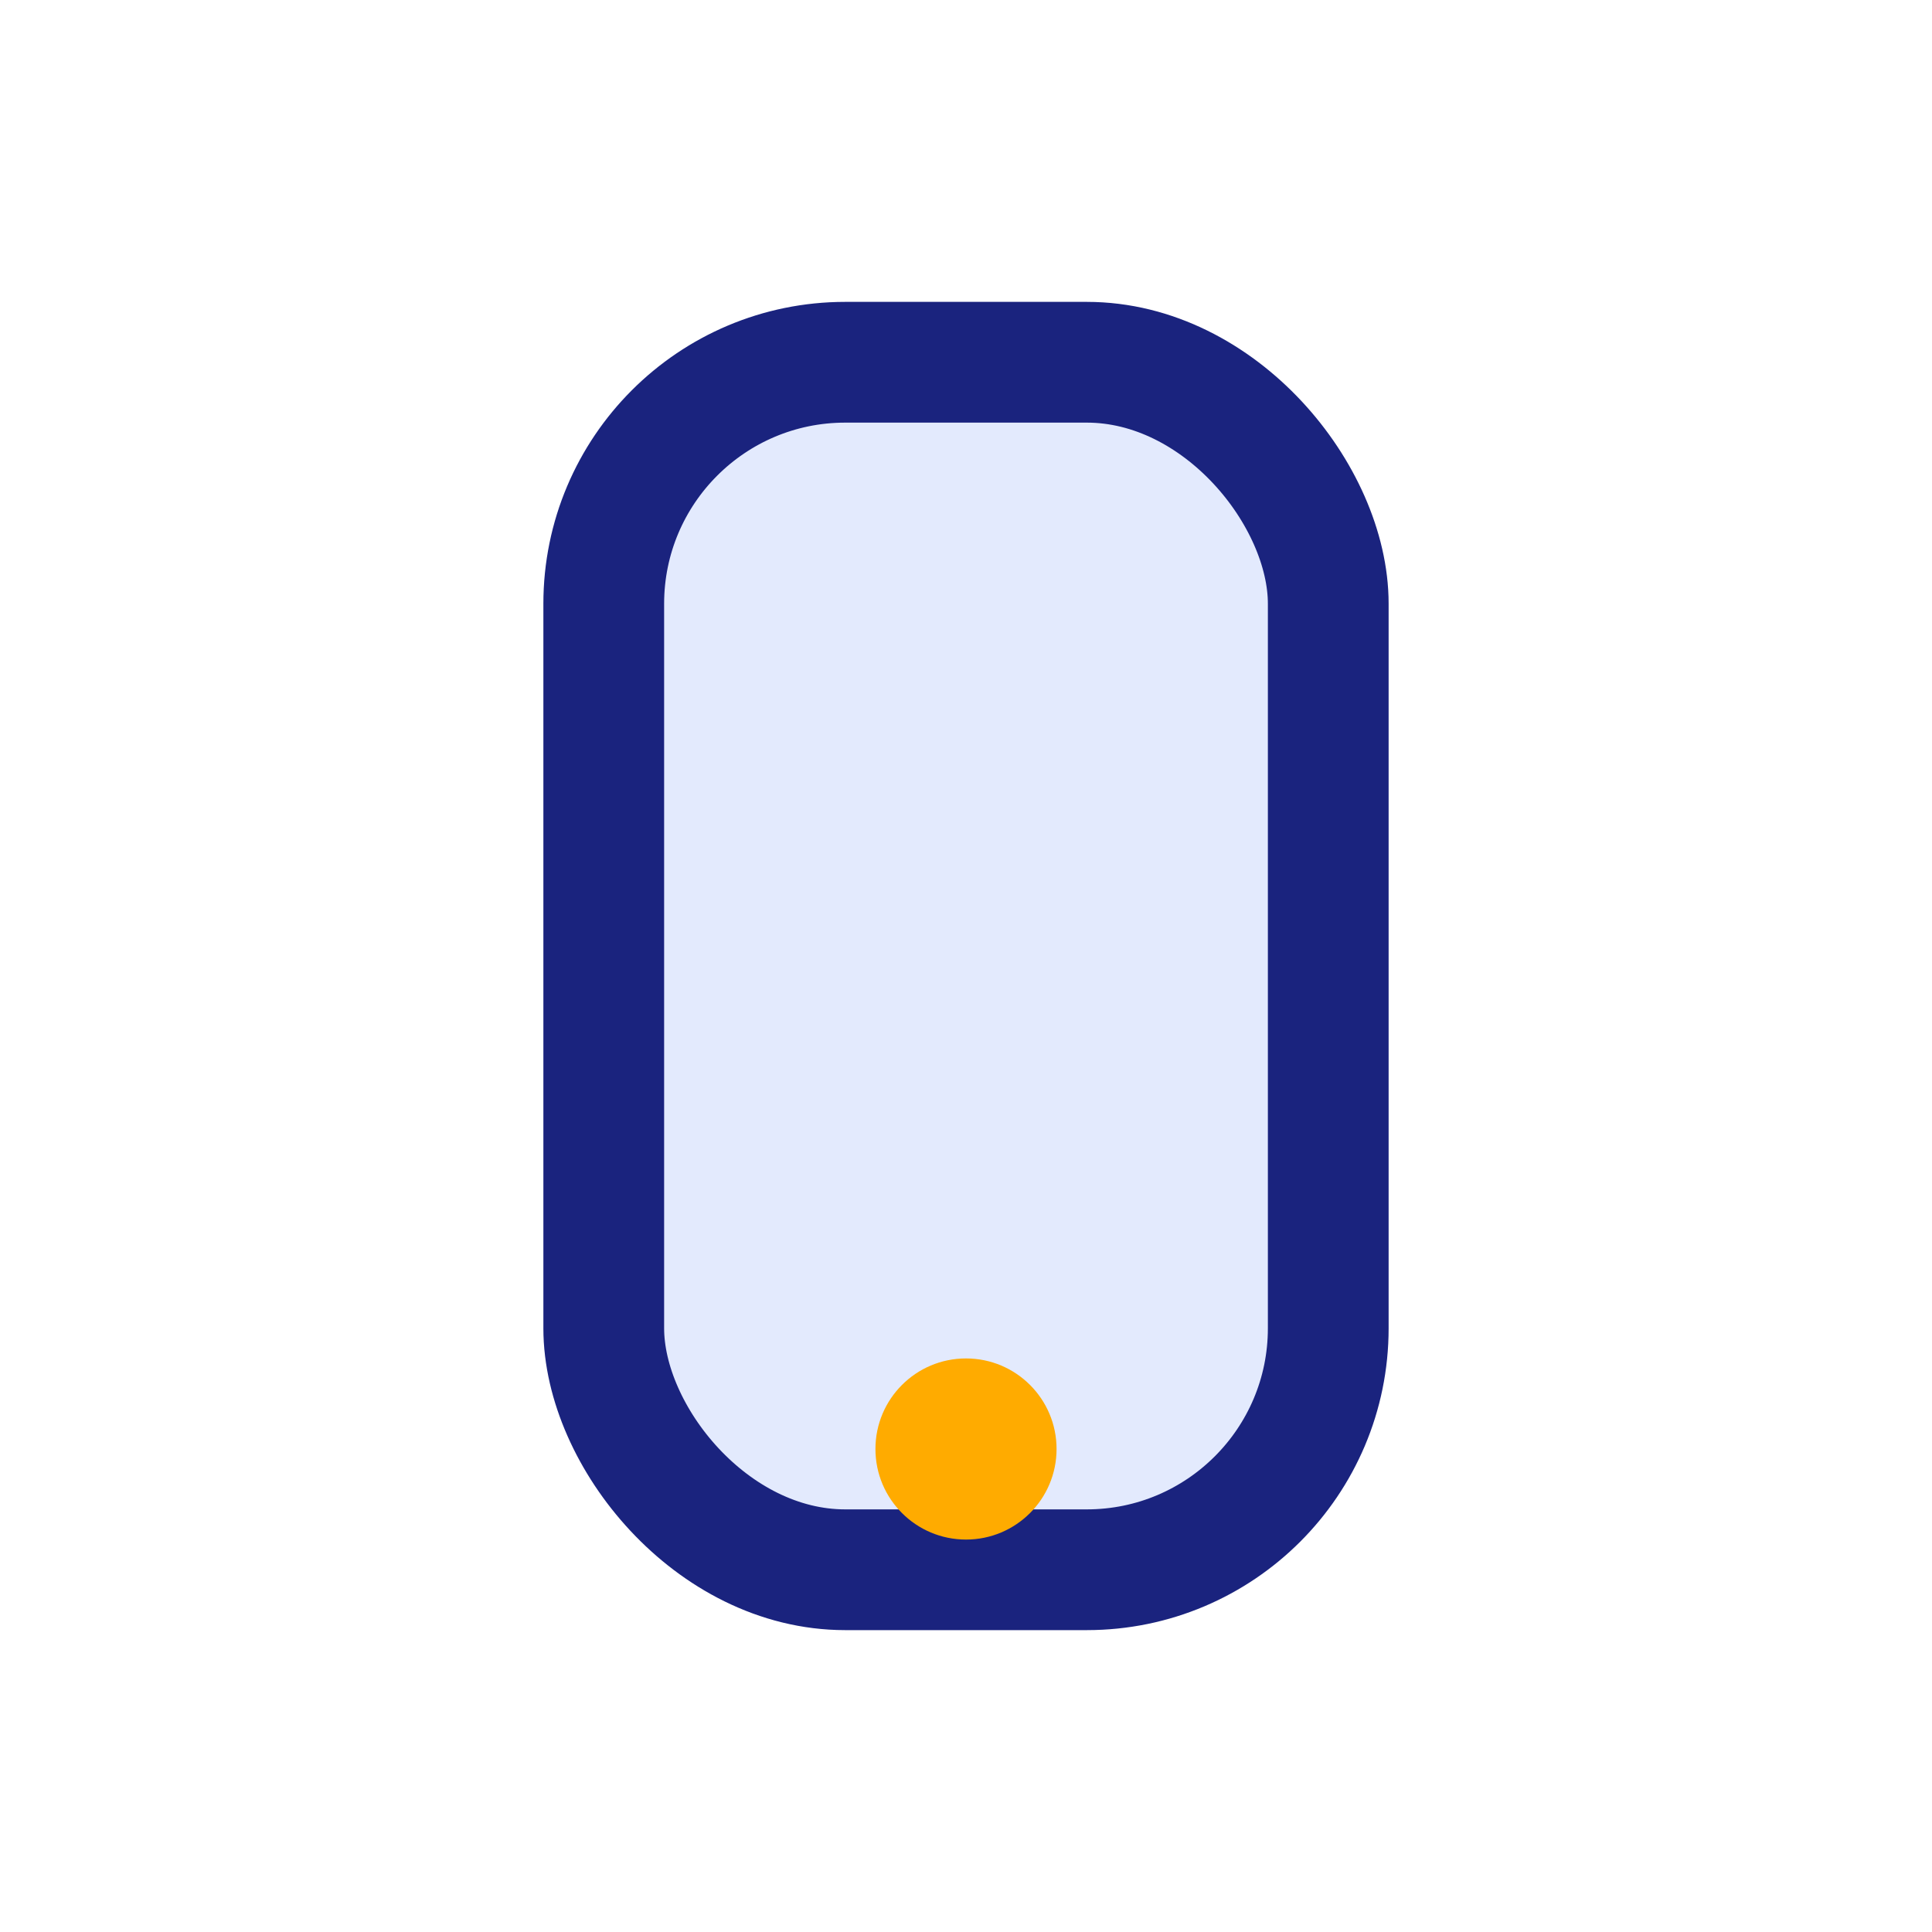 <?xml version="1.0" encoding="UTF-8"?>
<svg xmlns="http://www.w3.org/2000/svg" width="32" height="32" viewBox="0 0 32 32"><rect x="10" y="6" width="12" height="20" rx="4" fill="#E3EAFD" stroke="#1A237E" stroke-width="2"/><circle cx="16" cy="24" r="1.5" fill="#FFAB00"/></svg>
